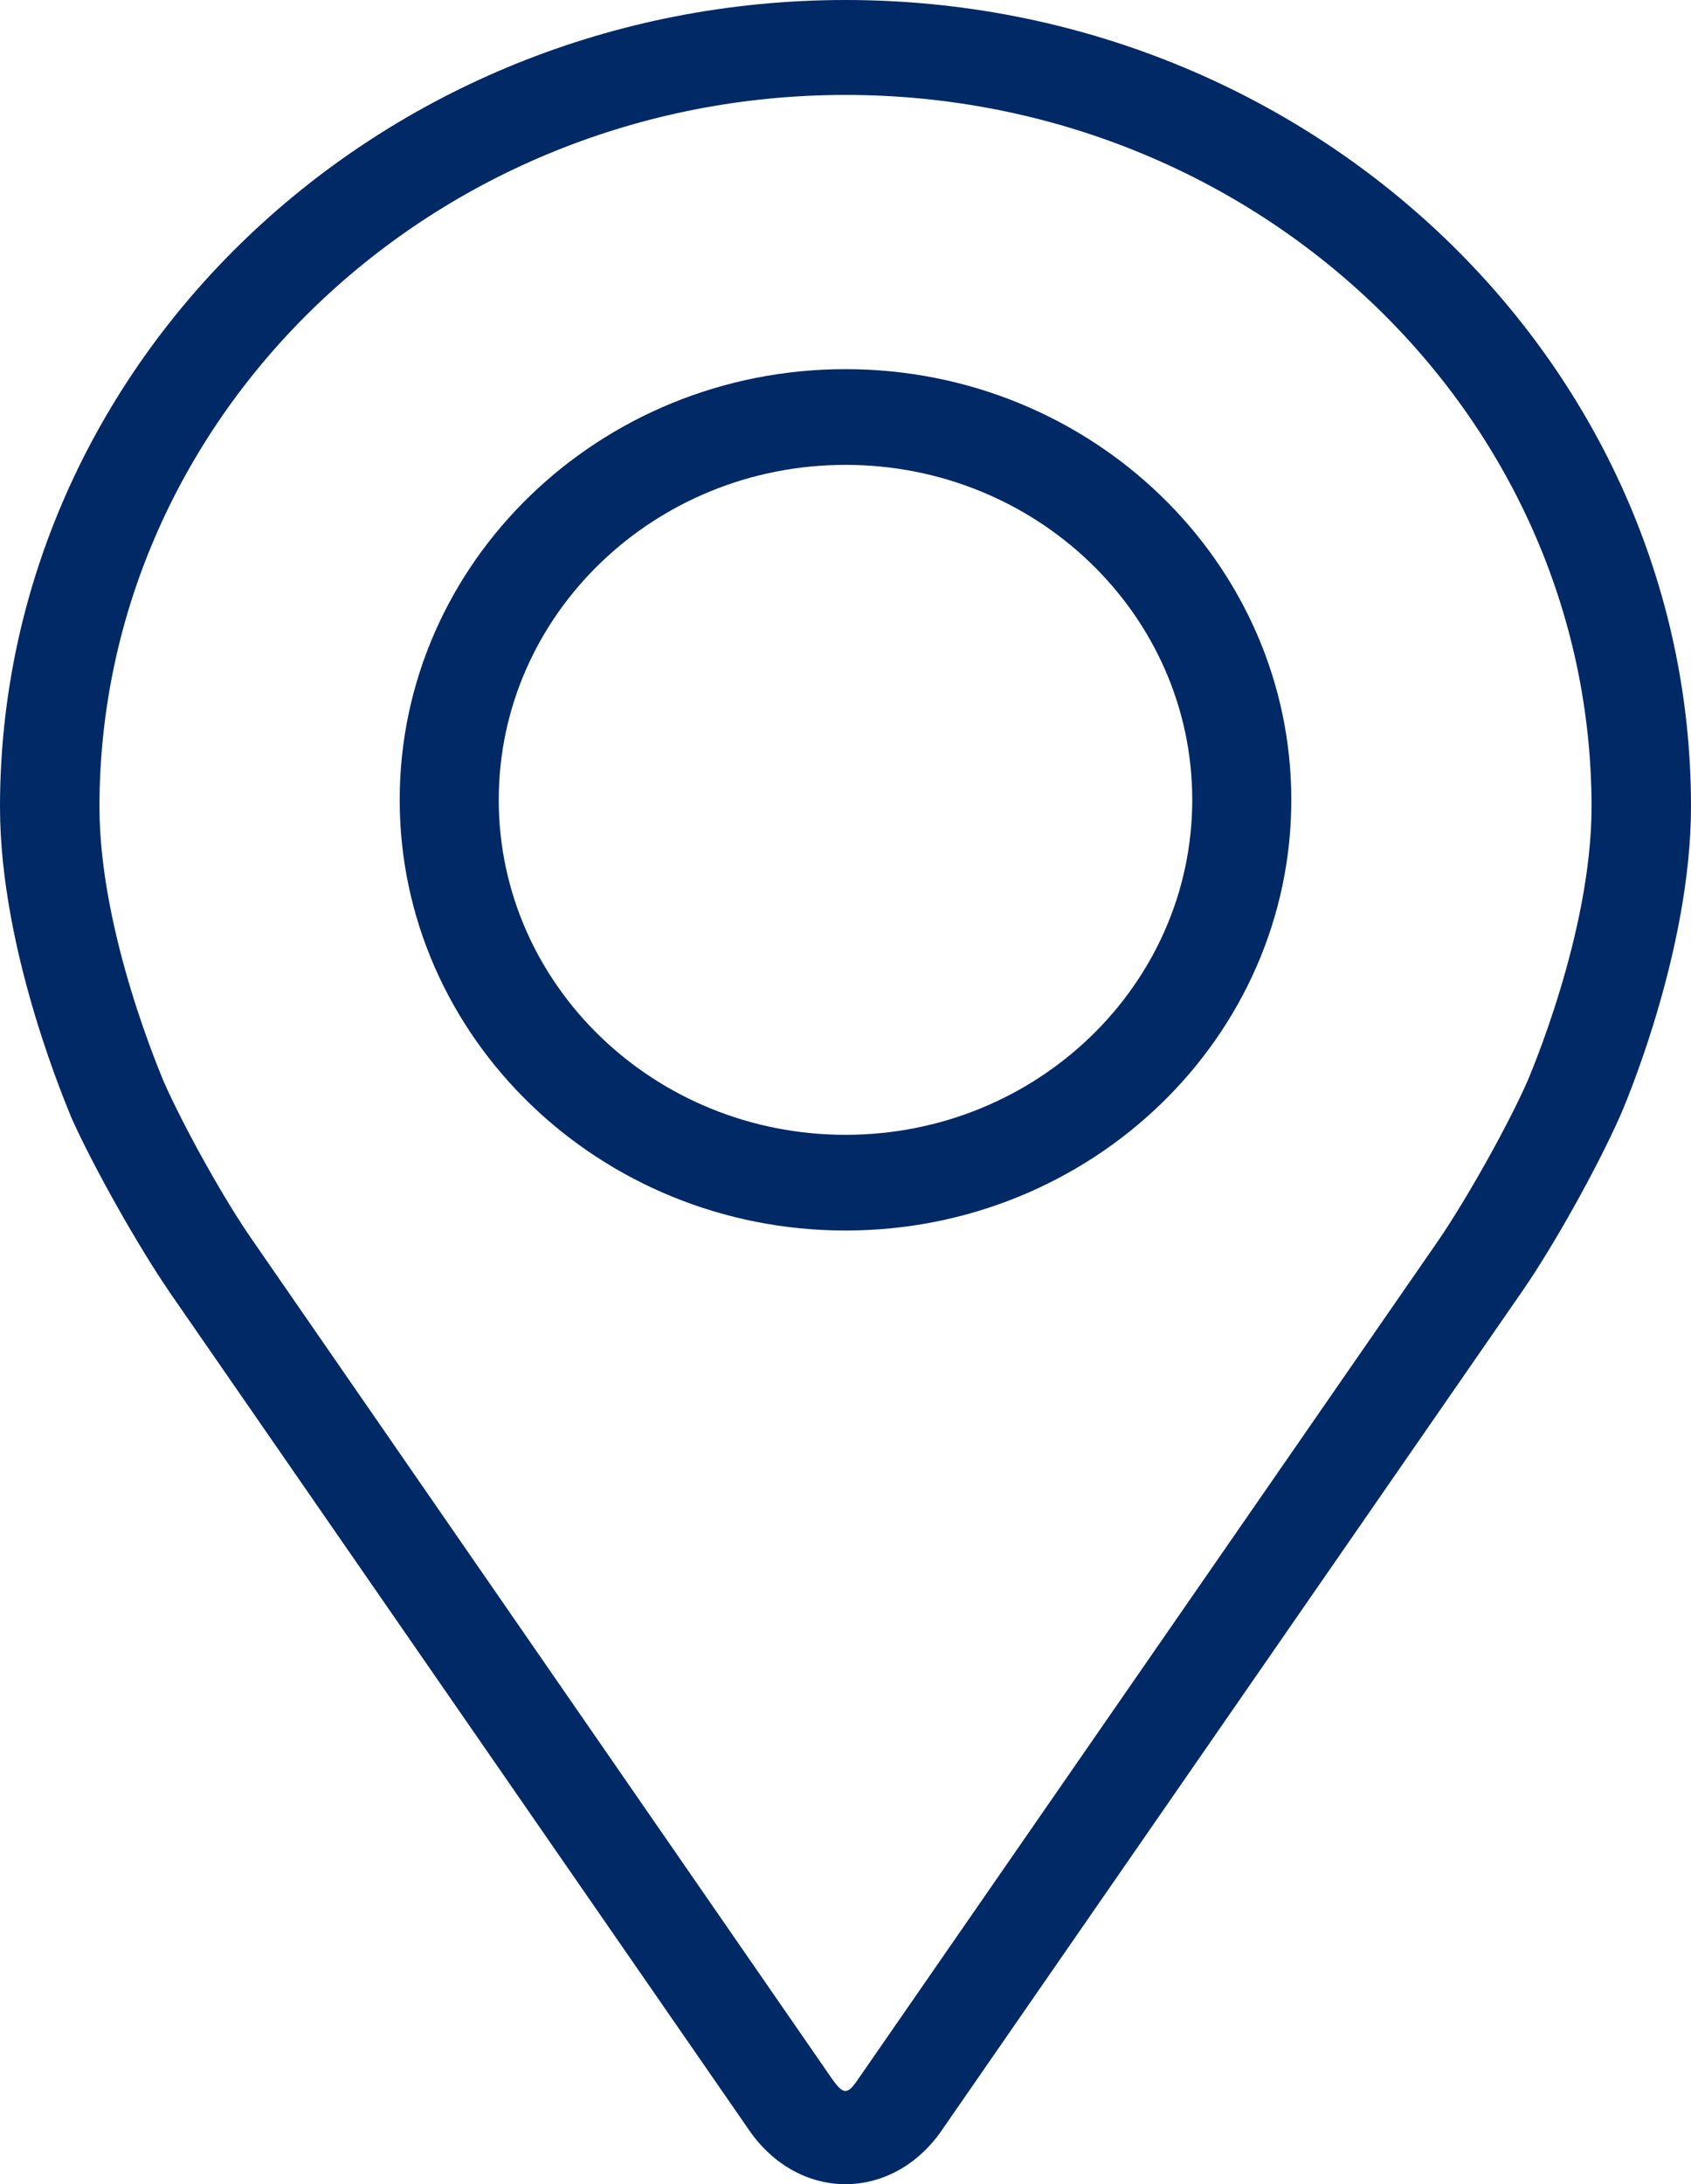 <svg xmlns="http://www.w3.org/2000/svg" width="55" height="71" fill="none"><path fill="#002966" d="m5.52 42.01 18.846 27.235C25.134 70.363 26.286 71 27.5 71s2.366-.636 3.134-1.755L49.5 41.99c1.031-1.485 2.447-4.03 3.175-5.67.1-.212 2.325-5.343 2.325-10.107C55 11.766 42.665 0 27.5 0S0 11.766 0 26.232c0 4.764 2.244 9.876 2.325 10.107.728 1.62 2.164 4.166 3.195 5.67M27.5 3.086c13.386 0 24.265 10.377 24.265 23.146 0 4.128-2.063 8.853-2.083 8.911-.647 1.466-1.982 3.838-2.892 5.17L27.925 67.566c-.364.54-.486.54-.87 0L8.21 40.312c-.93-1.33-2.245-3.703-2.892-5.169-.02-.077-2.083-4.783-2.083-8.911 0-12.769 10.879-23.146 24.265-23.146"/><path fill="#002966" d="M27.5 40C35.495 40 42 33.72 42 26s-6.505-14-14.5-14S13 18.28 13 26s6.505 14 14.5 14m0-24.889c6.223 0 11.278 4.88 11.278 10.889S33.723 36.889 27.5 36.889 16.222 32.009 16.222 26 21.277 15.111 27.5 15.111"/></svg>